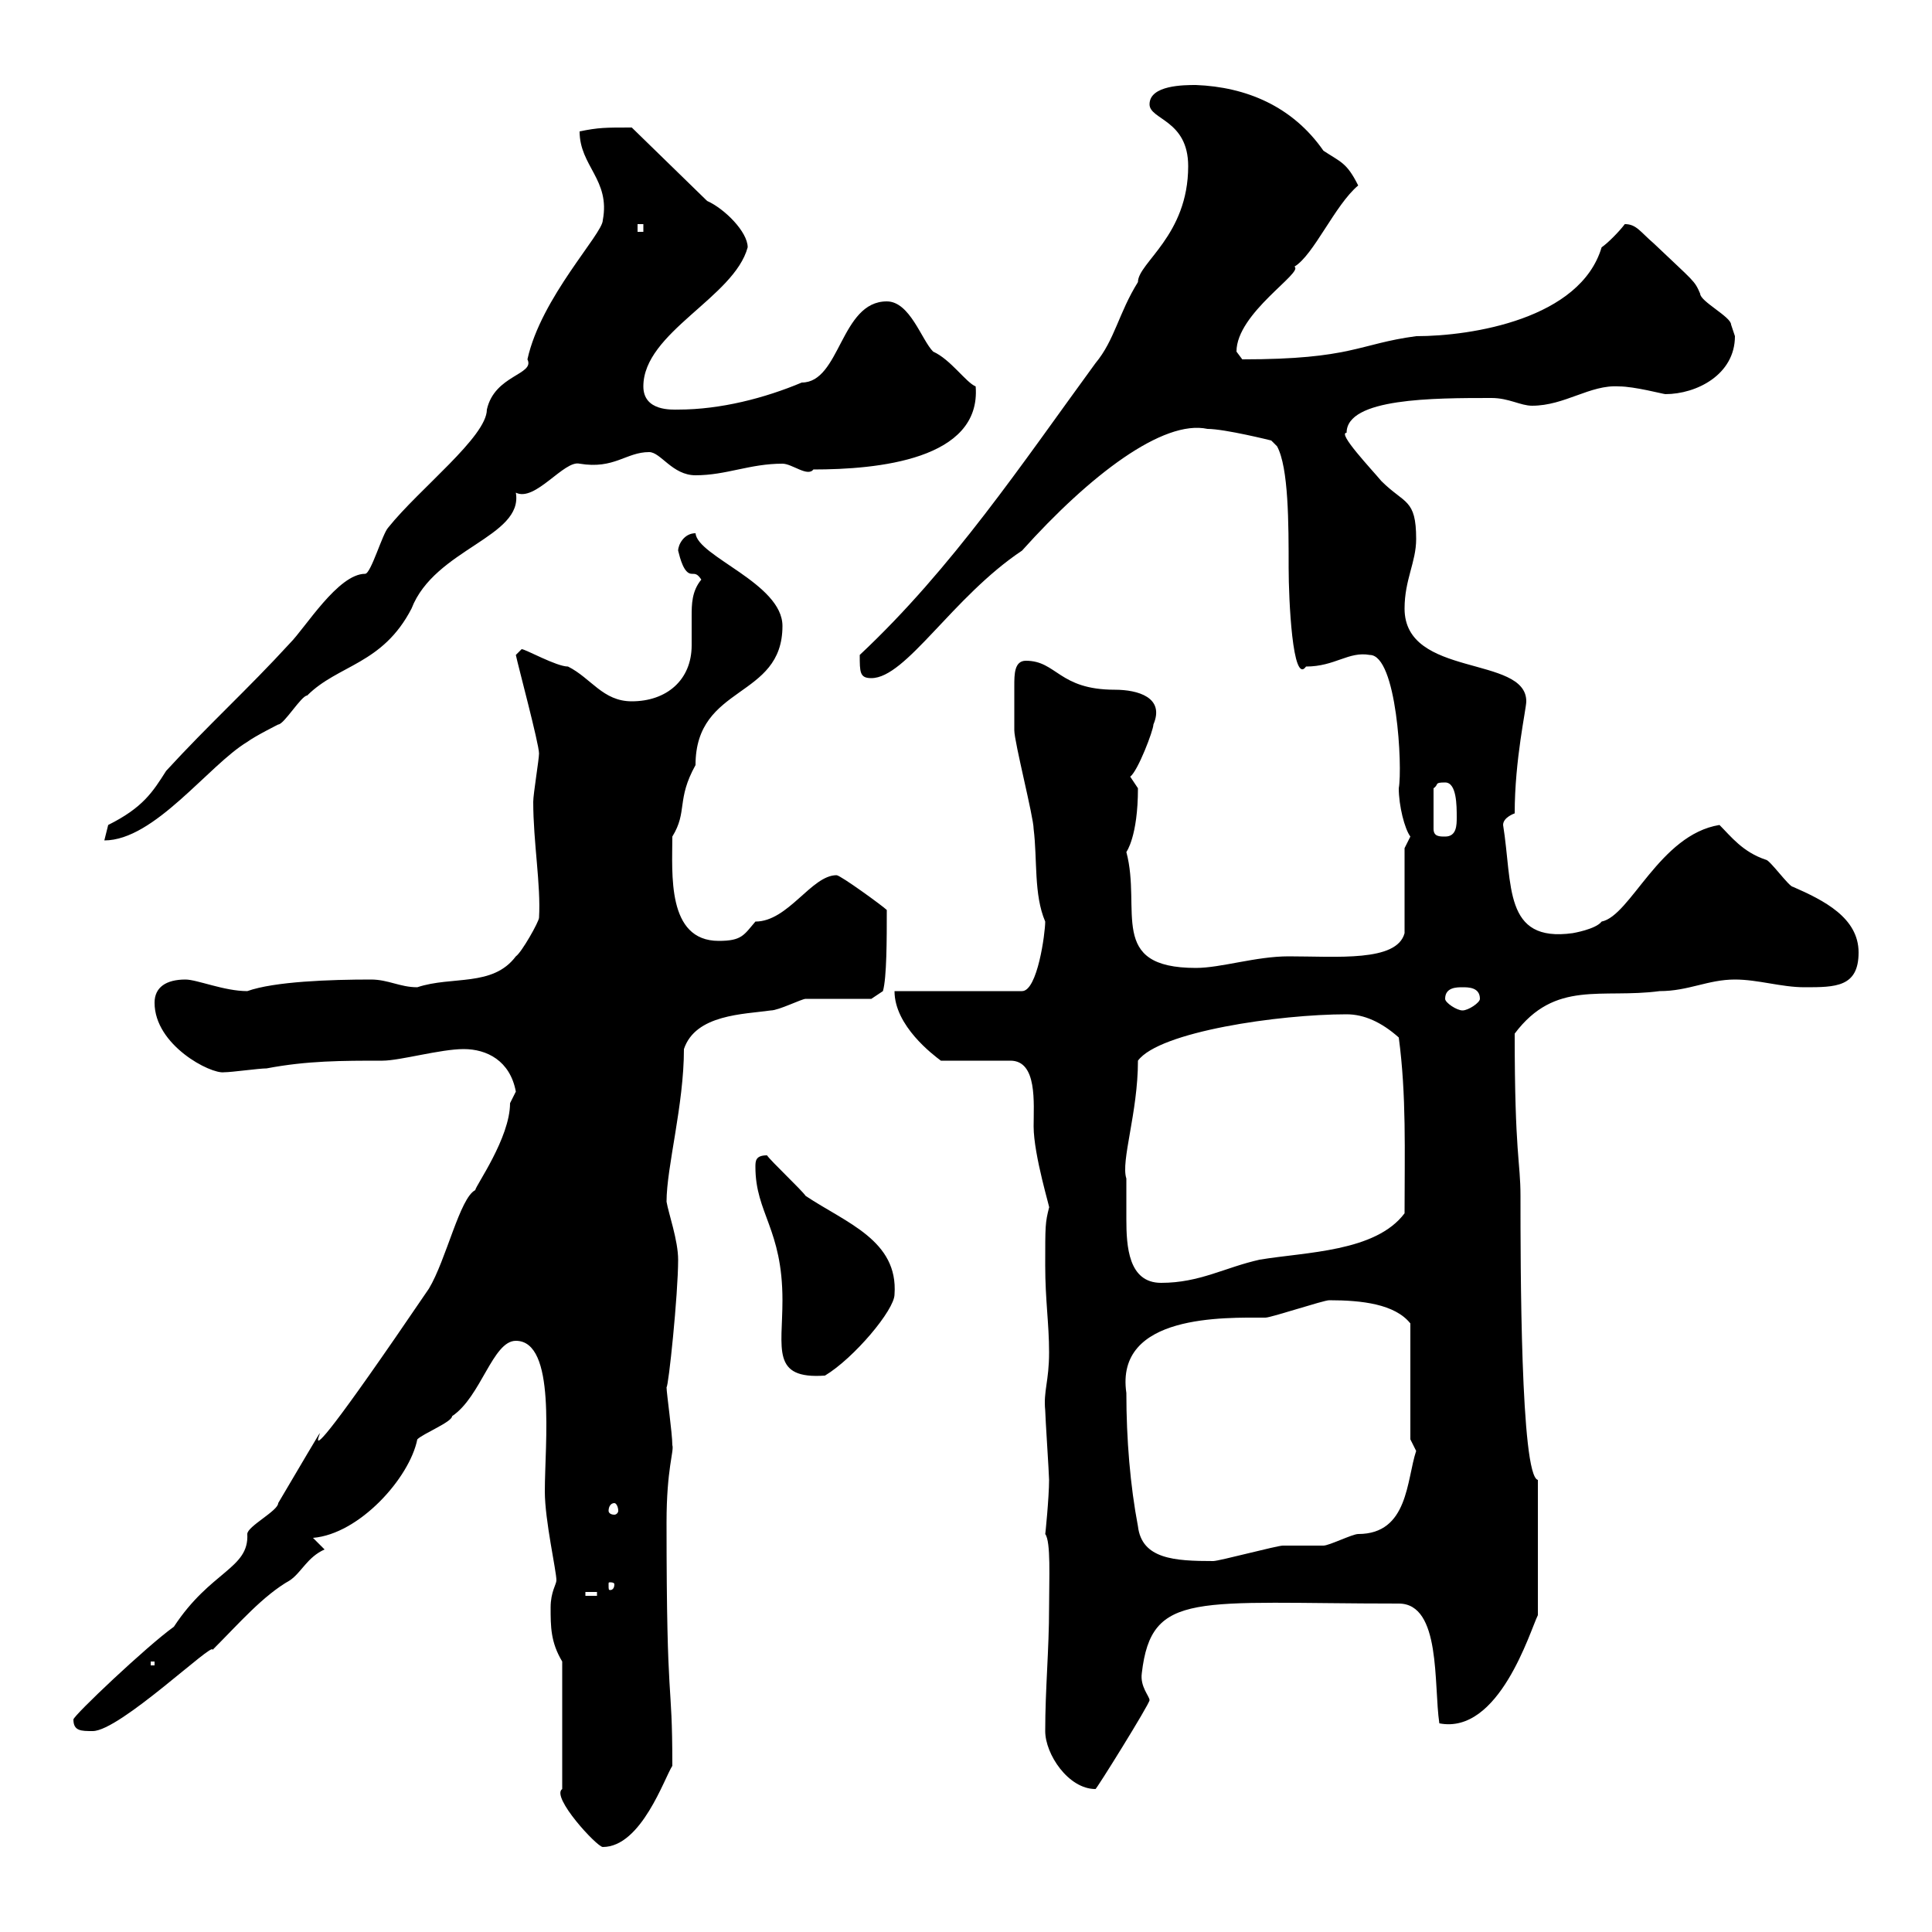 <svg xmlns="http://www.w3.org/2000/svg" xmlns:xlink="http://www.w3.org/1999/xlink" width="300" height="300"><path d="M87.30 258L87.30 277.80C85.50 279 92.70 286.80 93.60 286.80C99.60 286.80 103.20 276 104.40 274.20C104.40 259.80 103.50 266.40 103.50 236.40C103.50 228 104.70 225.30 104.40 224.40C104.40 222.60 103.50 216.30 103.50 215.40C103.80 215.40 105.30 201 105.30 195.60C105.30 192.60 103.80 188.40 103.50 186.60C103.50 181.20 106.20 171.60 106.20 162.90C108 157.50 115.50 157.50 119.70 156.90C120.90 156.90 124.50 155.10 125.10 155.10C126.90 155.10 133.50 155.10 135.30 155.10L137.10 153.90C137.70 151.80 137.70 145.80 137.70 141.30C137.10 140.70 130.50 135.90 129.90 135.90C126 135.90 122.40 143.10 117.30 143.10C115.50 145.20 115.20 146.10 111.60 146.10C103.50 146.10 104.40 135.60 104.40 129.90C106.80 126 105 124.20 108 118.80C108 106.20 121.50 108.60 121.50 97.20C121.50 90.60 108.30 86.40 108 82.80C106.20 82.80 105.30 84.60 105.30 85.50C105.60 86.70 106.20 89.10 107.40 89.10C108 89.10 108.30 89.10 108.90 90C107.40 91.80 107.40 93.90 107.40 95.70C107.40 97.20 107.40 99 107.40 100.20C107.40 105.60 103.50 108.90 98.10 108.90C93.60 108.90 91.80 105.30 88.20 103.50C86.40 103.50 81.60 100.80 81 100.80C81 100.80 80.10 101.70 80.10 101.70C80.40 103.20 83.70 115.50 83.70 117C83.70 117.90 82.80 123.30 82.80 124.50C82.80 130.80 84 137.40 83.70 142.50C83.70 143.10 81 147.90 80.10 148.50C76.50 153.30 70.20 151.50 64.80 153.30C62.10 153.30 60.30 152.10 57.60 152.10C51.30 152.10 42.60 152.40 38.40 153.90C34.80 153.90 30.60 152.10 28.80 152.10C25.80 152.10 24 153.30 24 155.70C24 162.30 32.70 166.80 34.80 166.50C36 166.50 40.20 165.90 41.40 165.90C47.70 164.70 53.10 164.70 59.40 164.70C62.10 164.70 68.40 162.90 72 162.90C75.60 162.90 79.20 164.70 80.10 169.50C80.10 169.50 79.20 171.30 79.20 171.30C79.20 176.70 73.80 184.20 73.80 184.80C71.40 186 69.30 195.60 66.60 200.10C35.40 246 59.70 205.50 43.20 233.40C43.20 234.60 38.40 237 38.40 238.20C38.70 243.60 32.70 243.90 27 252.60C22.80 255.60 11.40 266.40 11.40 267C11.40 268.80 12.60 268.80 14.40 268.80C18.60 268.80 33.30 254.70 33 256.20C37.20 252 40.80 247.80 45 245.40C46.80 244.20 47.70 241.80 50.40 240.60L48.60 238.80C55.80 238.20 63.60 229.50 64.80 223.50C65.70 222.60 70.20 220.80 70.20 219.90C74.70 216.90 76.50 208.20 80.10 208.20C86.40 208.20 84.60 224.10 84.60 231.60C84.60 236.10 86.40 243.90 86.40 245.40C86.40 246 85.50 247.20 85.50 249.60C85.50 252.60 85.50 255 87.30 258ZM162.30 268.80C162.30 272.40 165.90 277.80 170.10 277.80C170.10 278.10 178.50 264.60 178.50 264C178.50 263.40 177 261.90 177.30 259.80C178.80 246.90 185.70 249 217.20 249C223.80 249 222.60 261.60 223.50 267.60C232.80 269.40 237.60 253.20 238.80 250.80L238.80 229.80C236.10 229.20 236.10 196.20 236.10 185.70C236.10 180.30 235.20 179.40 235.20 160.50C241.50 152.10 248.70 155.10 257.70 153.90C262.20 153.90 265.20 152.10 269.40 152.10C273 152.10 276.60 153.30 280.20 153.30C285 153.30 288.60 153.30 288.60 147.90C288.60 142.50 283.20 139.80 278.40 137.70C277.80 137.70 274.80 133.50 274.20 133.50C270.60 132.30 268.80 129.90 267 128.10C257.70 129.60 253.20 142.20 248.70 143.10C247.80 144.30 244.20 144.90 244.20 144.90C233.40 146.40 234.90 137.40 233.40 128.10C233.40 126.90 235.20 126.30 235.20 126.30C235.20 117.90 237 110.10 237 108.90C237 101.70 218.10 105.30 218.10 94.50C218.10 90 219.90 87.30 219.90 83.70C219.90 77.40 218.10 78.30 214.50 74.70C213 72.90 207.60 67.20 209.10 67.20C209.10 61.80 222.60 61.80 231.60 61.80C234.30 61.80 236.10 63 237.90 63C243 63 246.90 59.70 251.40 60C253.80 60 258.30 61.20 258.60 61.20C263.40 61.20 269.40 58.20 269.40 52.20C269.40 52.20 268.80 50.40 268.80 50.40C268.80 49.20 264 46.80 264 45.60C263.10 43.50 263.10 43.80 256.80 37.80C254.70 36 254.10 34.80 252.30 34.80C251.40 36 249.60 37.80 248.70 38.40C245.40 49.50 228.60 52.20 219.90 52.20C210.90 53.40 210 55.80 192.90 55.80C192.90 55.80 192 54.60 192 54.60C192 48.60 202.50 42.30 201 41.40C204 39.60 207.30 31.80 210.90 28.80C209.10 25.20 208.20 25.20 205.50 23.40C200.70 16.50 193.50 13.50 185.70 13.20C183.90 13.20 178.50 13.20 178.50 16.20C178.50 18.60 184.50 18.60 184.50 25.80C184.50 36.60 176.70 40.80 176.70 43.80C173.70 48.60 173.10 52.80 170.10 56.40C158.70 72 147.90 88.20 133.50 101.70C133.50 104.40 133.50 105.30 135.30 105.30C140.70 105.30 147.90 92.70 158.70 85.50C169.20 73.80 180.60 65.10 187.50 66.60C190.20 66.60 197.40 68.40 197.40 68.40L198.30 69.30C200.10 72.60 200.10 81.30 200.10 88.20C200.10 93 200.70 106.50 202.80 103.50C207.30 103.50 209.40 101.10 212.70 101.70C216.90 101.70 217.80 119.10 217.20 122.40C217.20 125.10 218.10 128.70 219 129.90C219 129.90 218.10 131.70 218.10 131.70L218.10 144.90C216.90 149.40 207.60 148.50 200.10 148.50C195 148.50 189.60 150.30 185.70 150.30C171.90 150.30 177.30 141.30 174.90 132.30C174.90 132.30 176.70 129.90 176.70 122.40C176.70 122.40 175.50 120.60 175.50 120.60C176.70 119.70 179.10 113.40 179.10 112.50C180.90 108.30 176.70 107.10 173.10 107.10C164.40 107.10 164.10 102.60 159.30 102.60C157.50 102.60 157.50 104.70 157.50 106.50C157.50 108.30 157.50 111.60 157.50 113.40C157.50 115.20 160.50 126.90 160.50 128.70C161.10 133.50 160.50 138.90 162.30 143.10C162.30 144.90 161.10 153.90 158.70 153.90L138.90 153.90C138.90 159.30 144.90 163.80 146.10 164.70L156.90 164.70C161.10 164.70 160.50 171.30 160.50 174.90C160.50 179.40 163.20 188.10 162.90 187.50C162.30 189.90 162.30 190.20 162.30 196.50C162.30 201.90 162.90 205.50 162.90 210C162.90 214.50 162 216 162.30 219C162.30 219.90 162.90 228.90 162.90 229.80C162.90 232.50 162.30 238.50 162.30 238.20C163.20 239.40 162.90 245.10 162.90 249.60C162.90 256.20 162.30 262.20 162.30 268.80ZM23.40 258L24 258L24 258.60L23.40 258.60ZM90.90 247.20L92.70 247.20L92.70 247.80L90.90 247.80ZM95.40 246C95.40 246.90 94.80 246.90 94.80 246.90C94.50 246.90 94.50 246.90 94.50 246C94.50 245.70 94.50 245.70 94.80 245.70C94.80 245.70 95.40 245.70 95.40 246ZM174.90 216.30C173.10 204 190.20 204.60 196.50 204.60C197.40 204.60 205.50 201.90 206.40 201.90C211.50 201.90 216.60 202.50 219 205.50L219 223.50C219 223.50 219.90 225.30 219.90 225.30C218.40 229.80 218.70 238.20 210.90 238.20C210 238.20 206.40 240 205.50 240C204.60 240 200.10 240 199.20 240C198.30 240 189.30 242.40 188.40 242.40C182.40 242.40 177.30 242.10 176.70 237C175.50 230.70 174.90 223.50 174.90 216.30ZM95.40 233.40C95.70 233.40 96 234 96 234.60C96 234.90 95.70 235.20 95.40 235.20C94.80 235.20 94.50 234.90 94.50 234.60C94.50 234 94.80 233.40 95.40 233.40ZM117.30 181.20C117.30 188.40 121.50 190.80 121.50 201.90C121.50 209.40 119.70 214.20 128.10 213.60C132.60 210.90 138.90 203.40 138.90 201C139.50 192.60 131.40 189.90 125.10 185.70C124.50 184.80 119.70 180.30 119.10 179.40C117.30 179.40 117.30 180.30 117.30 181.20ZM174.90 183C174 180.30 176.70 172.80 176.70 164.70C180 160.20 198.60 157.50 209.10 157.50C211.80 157.50 214.50 158.70 217.20 161.10C218.40 170.10 218.10 178.80 218.10 188.40C213.60 194.40 202.80 194.40 195.60 195.60C190.20 196.80 186.30 199.20 180.30 199.20C175.20 199.20 174.90 193.50 174.90 189.30C174.90 186.60 174.90 186.60 174.90 183ZM224.40 155.10C224.40 153.30 226.20 153.30 227.10 153.30C228 153.30 229.80 153.30 229.80 155.10C229.80 155.70 228 156.90 227.10 156.90C226.20 156.90 224.40 155.70 224.40 155.10ZM81.90 55.80C83.10 58.20 76.80 58.20 75.60 63.60C75.60 67.80 65.10 75.90 60.30 81.90C59.40 82.80 57.60 89.10 56.70 89.10C52.50 89.10 47.40 97.50 45 99.90C38.40 107.10 32.40 112.50 25.80 119.70C23.70 123 22.20 125.40 16.80 128.10C16.80 128.10 16.20 130.50 16.20 130.50C24 130.50 32.40 118.80 38.40 115.20C39.60 114.30 43.20 112.50 43.20 112.50C44.10 112.50 46.80 108 47.70 108C52.50 103.20 59.40 103.20 63.90 94.50C67.50 85.20 81.30 83.40 80.10 76.50C83.10 78 87.60 71.40 90 72C95.40 72.90 97.20 70.20 100.80 70.20C102.60 70.20 104.40 73.80 108 73.80C112.80 73.80 116.40 72 121.50 72C123 72 125.40 74.10 126.30 72.90C136.20 72.90 152.40 71.40 151.50 60C150 59.40 147.60 55.80 144.90 54.60C143.10 52.80 141.30 46.80 137.70 46.80C130.50 46.80 130.50 59.40 124.50 59.40C118.80 61.80 111.90 63.60 105.30 63.60C104.40 63.60 99.90 63.90 99.90 60C99.90 51.60 114 46.20 116.10 38.40C116.10 36 112.50 32.40 109.80 31.20L98.10 19.80C93.90 19.80 93 19.80 90 20.40C90 25.80 94.80 27.90 93.60 34.20C93.60 36.30 84 46.20 81.90 55.80ZM224.40 121.50C226.20 121.50 226.20 125.10 226.20 126.90C226.20 128.10 226.20 129.90 224.40 129.90C223.50 129.90 222.60 129.90 222.60 128.70L222.60 122.40C223.50 121.80 222.60 121.50 224.40 121.50ZM99 34.80L99.90 34.80L99.90 36L99 36Z"/></svg>